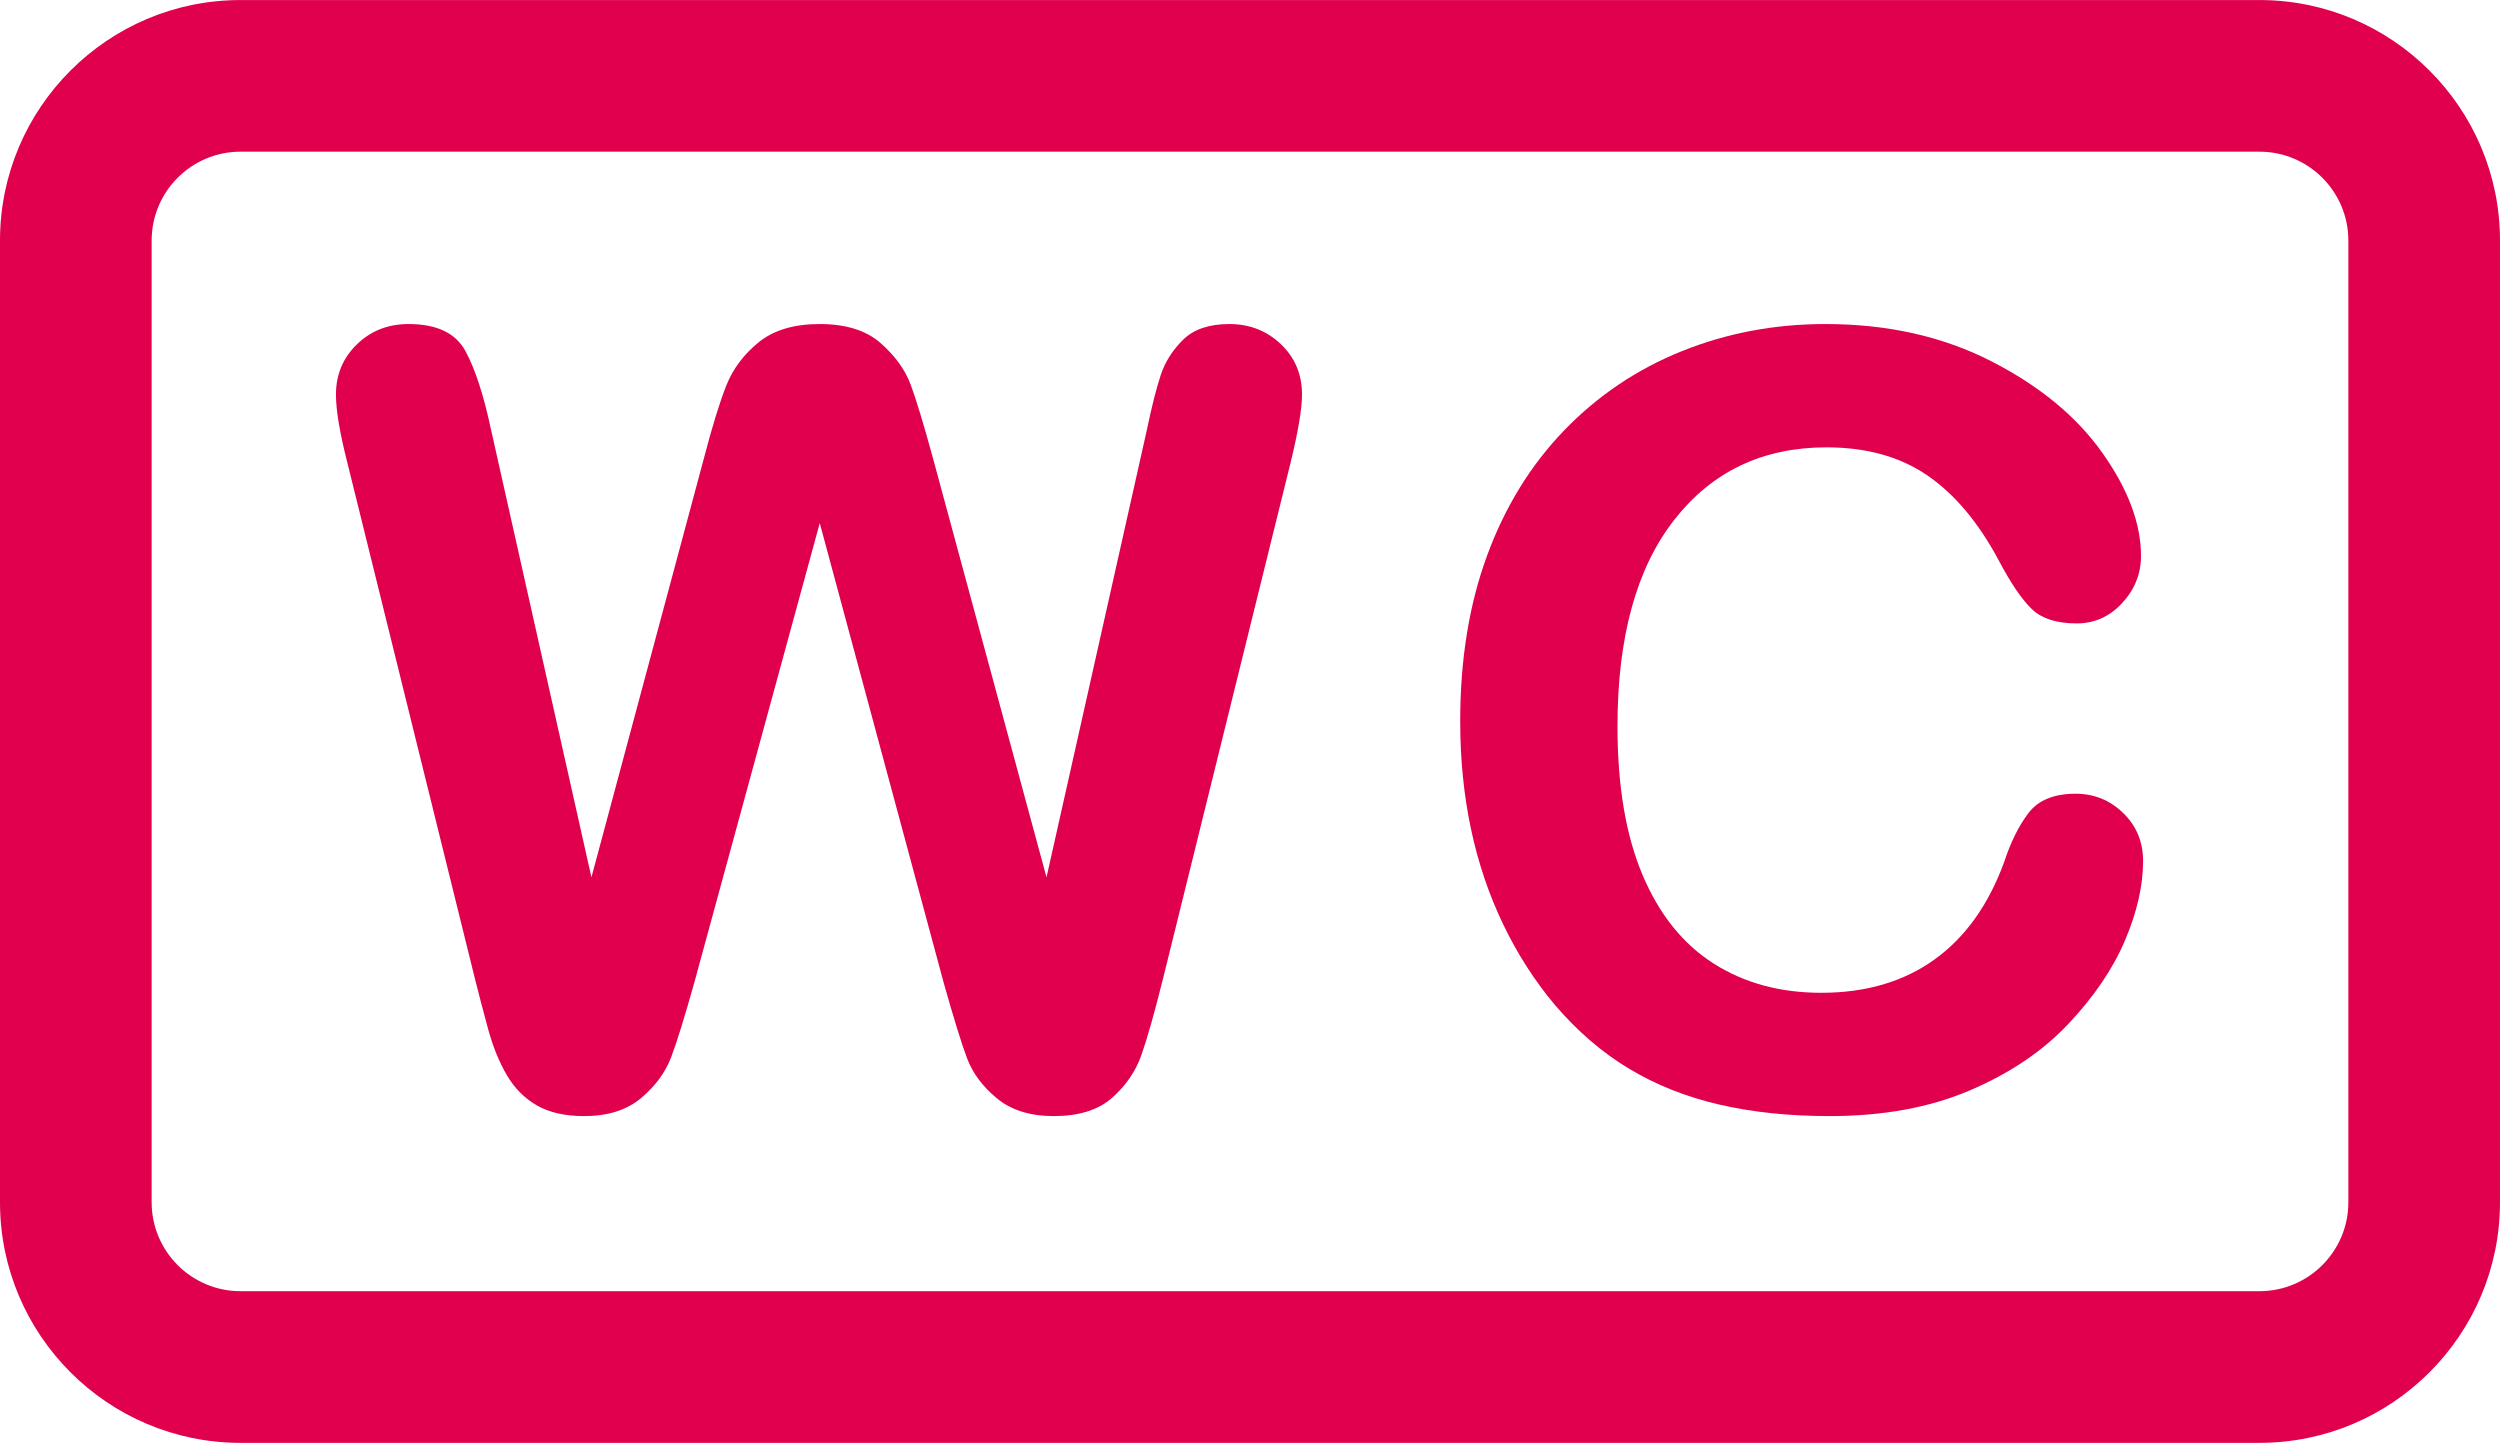 <?xml version="1.0" encoding="UTF-8" standalone="no"?><svg xmlns="http://www.w3.org/2000/svg" xmlns:xlink="http://www.w3.org/1999/xlink" fill="#e0004d" height="808" preserveAspectRatio="xMidYMid meet" version="1" viewBox="300.0 596.0 1400.0 808.0" width="1400" zoomAndPan="magnify"><g id="change1_1"><path d="M 1017.27 788.719 C 1009.371 781.211 999.758 777.461 988.445 777.461 C 977.133 777.461 968.5 780.379 962.555 786.23 C 956.602 792.078 952.41 798.719 949.973 806.129 C 947.531 813.539 944.949 823.781 942.223 836.852 L 886.043 1087.301 L 822.555 852.941 C 817.285 833.629 813.09 819.781 809.973 811.391 C 806.852 803.012 801.238 795.262 793.148 788.129 C 785.055 781.02 773.691 777.461 759.062 777.461 C 744.625 777.461 733.215 780.871 724.828 787.691 C 716.441 794.52 710.395 802.621 706.691 811.98 C 702.98 821.34 698.789 835 694.109 852.941 L 631.203 1087.301 L 575.027 836.852 C 570.934 817.539 566.148 802.809 560.691 792.672 C 555.23 782.531 544.602 777.461 528.801 777.461 C 517.289 777.461 507.633 781.262 499.836 788.871 C 492.031 796.469 488.133 805.84 488.133 816.949 C 488.133 825.73 490.273 838.512 494.566 855.281 L 565.957 1144.059 C 568.102 1152.648 570.539 1161.961 573.273 1172 C 576.004 1182.051 579.512 1190.73 583.809 1198.039 C 588.094 1205.359 593.703 1211.02 600.629 1215.012 C 607.551 1219.012 616.379 1221.012 627.109 1221.012 C 640.371 1221.012 651 1217.648 659 1210.922 C 666.996 1204.191 672.605 1196.578 675.82 1188.102 C 679.043 1179.609 683.379 1165.621 688.844 1146.109 L 759.062 888.93 L 828.406 1146.109 C 834.059 1166.199 838.449 1180.391 841.57 1188.68 C 844.688 1196.969 850.246 1204.43 858.25 1211.059 C 866.242 1217.691 876.875 1221.012 890.141 1221.012 C 904.184 1221.012 915.055 1217.602 922.766 1210.77 C 930.469 1203.949 935.93 1196 939.148 1186.922 C 942.367 1177.859 946.41 1163.57 951.289 1144.059 L 1022.68 855.281 C 1026.969 837.73 1029.121 824.949 1029.121 816.949 C 1029.121 805.641 1025.172 796.23 1017.27 788.719" fill="inherit"/><path d="M 1462.391 1040.488 C 1450.289 1040.488 1441.512 1044.051 1436.051 1051.172 C 1430.59 1058.289 1426 1067.512 1422.301 1078.82 C 1413.52 1102.809 1400.5 1121 1383.238 1133.379 C 1365.98 1145.77 1344.859 1151.961 1319.898 1151.961 C 1296.879 1151.961 1276.789 1146.5 1259.629 1135.578 C 1242.461 1124.66 1229.199 1108.129 1219.828 1085.98 C 1210.469 1063.852 1205.789 1036.102 1205.789 1002.738 C 1205.789 952.809 1216.371 914.289 1237.539 887.172 C 1258.699 860.059 1287.129 846.512 1322.82 846.512 C 1345.25 846.512 1364.121 851.77 1379.441 862.309 C 1394.75 872.84 1408.059 888.738 1419.379 909.988 C 1426.199 922.871 1432.391 931.941 1437.961 937.211 C 1443.512 942.469 1451.852 945.109 1462.969 945.109 C 1472.922 945.109 1481.398 941.301 1488.422 933.691 C 1495.449 926.09 1498.961 917.309 1498.961 907.359 C 1498.961 889.219 1491.738 869.961 1477.309 849.578 C 1462.871 829.199 1442.102 812.078 1414.988 798.23 C 1387.871 784.379 1356.949 777.461 1322.238 777.461 C 1293.762 777.461 1266.941 782.531 1241.781 792.672 C 1216.621 802.809 1194.672 817.59 1175.949 837 C 1157.219 856.41 1142.828 879.762 1132.789 907.07 C 1122.738 934.379 1117.719 965.289 1117.719 999.82 C 1117.719 1021.078 1119.719 1041.172 1123.719 1060.09 C 1127.719 1079.012 1133.711 1096.809 1141.711 1113.488 C 1149.711 1130.16 1159.371 1145.23 1170.68 1158.691 C 1183.359 1173.52 1197.25 1185.461 1212.371 1194.531 C 1227.488 1203.602 1244.309 1210.289 1262.84 1214.57 C 1281.371 1218.859 1301.949 1221.012 1324.578 1221.012 C 1354.422 1221.012 1380.559 1216.23 1402.988 1206.672 C 1425.422 1197.121 1443.852 1184.691 1458.289 1169.371 C 1472.719 1154.059 1483.301 1138.461 1490.031 1122.559 C 1496.762 1106.66 1500.129 1091.891 1500.129 1078.23 C 1500.129 1067.512 1496.422 1058.531 1489.012 1051.309 C 1481.59 1044.102 1472.719 1040.488 1462.391 1040.488" fill="inherit"/><path d="M 1615.074 1269.324 C 1615.074 1296.754 1592.758 1319.062 1565.328 1319.062 L 434.66 1319.062 C 407.234 1319.062 384.922 1296.754 384.922 1269.324 L 384.922 730.68 C 384.922 703.25 407.234 680.941 434.66 680.941 L 1565.328 680.941 C 1592.758 680.941 1615.074 703.25 1615.074 730.68 Z M 1565.328 596.027 L 434.66 596.027 C 360.406 596.027 300 656.434 300 730.68 L 300 1269.324 C 300 1343.582 360.406 1403.992 434.66 1403.992 L 1565.328 1403.992 C 1639.586 1403.992 1699.992 1343.582 1699.992 1269.324 L 1699.992 730.68 C 1699.992 656.434 1639.586 596.027 1565.328 596.027" fill="inherit"/></g></svg>